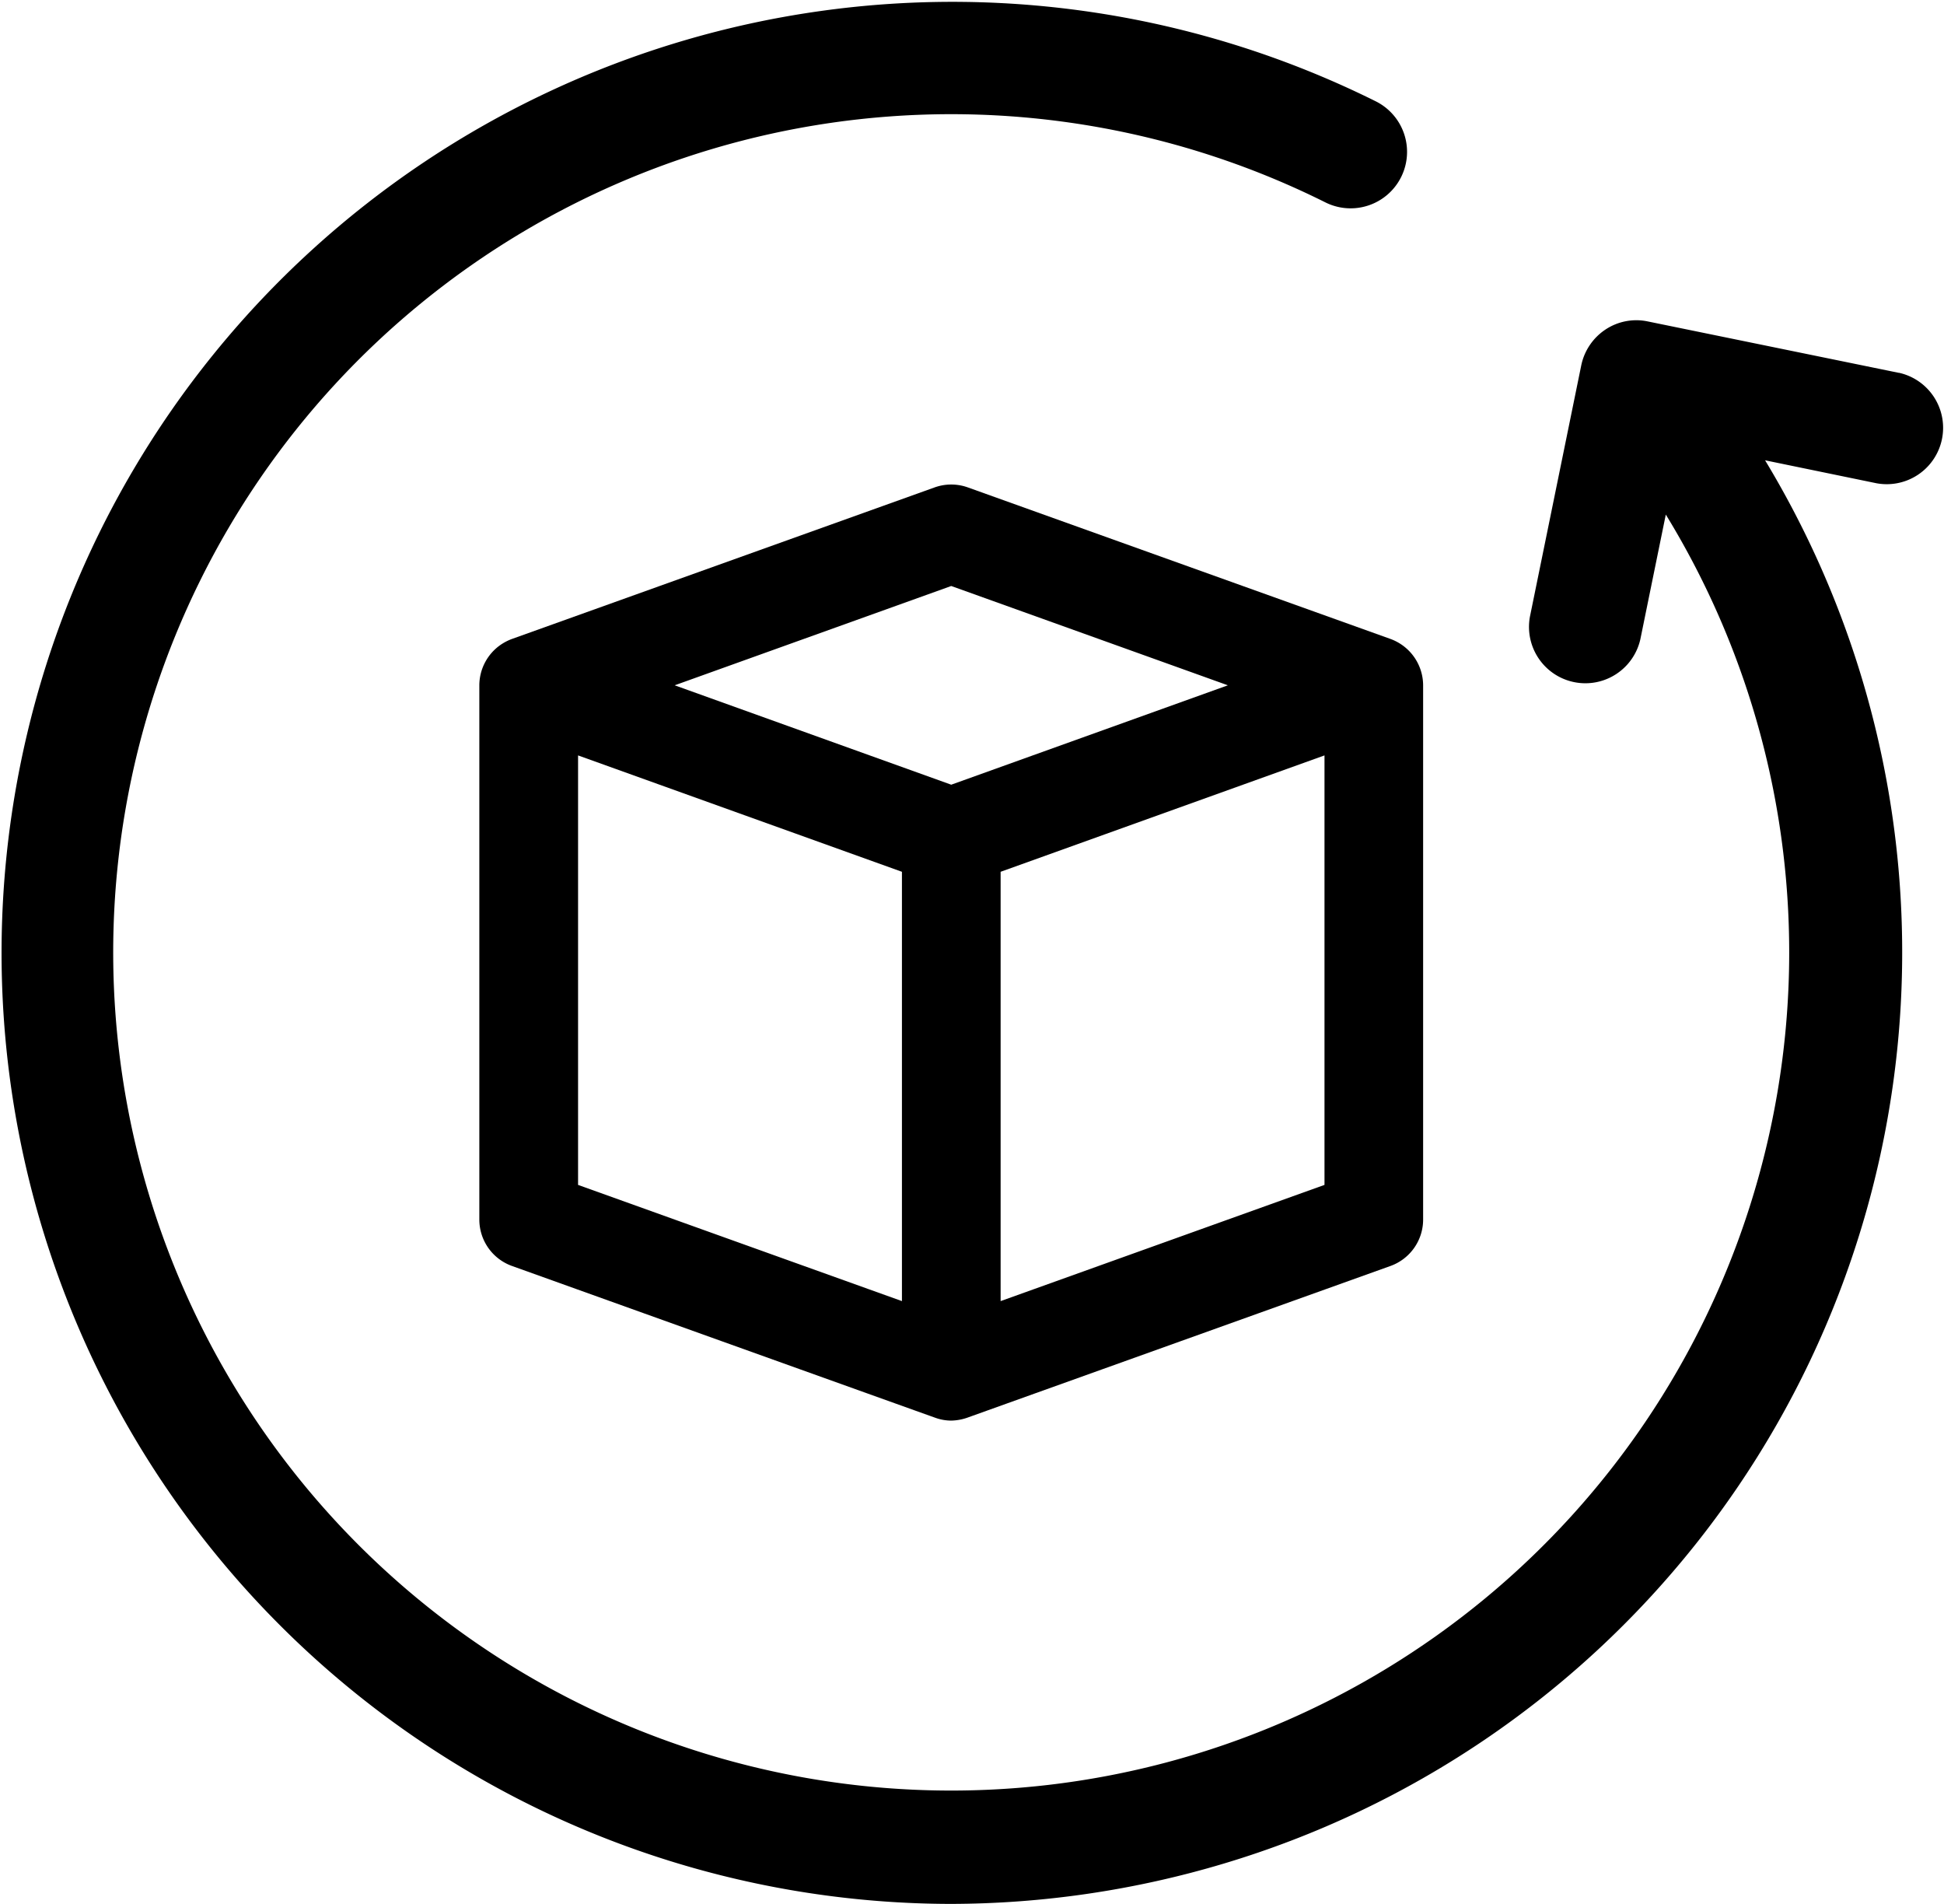<?xml version="1.0" encoding="utf-8"?><svg xmlns="http://www.w3.org/2000/svg" width="42.353" height="41.471" viewBox="0 0 42.353 41.471"><g transform="translate(-240.824 -1182.265)"><g transform="translate(240.824 1182.265)"><path d="M353.242,734.156a1.1,1.1,0,0,0-.255-.133l-9.206-3.3a1.072,1.072,0,0,0-.726,0l-9.206,3.3a1.127,1.127,0,0,0-.255.133,1.077,1.077,0,0,0-.457.878v11.636a1.074,1.074,0,0,0,.712,1.011s9.118,3.271,9.227,3.308a1.033,1.033,0,0,0,.341.06,1.136,1.136,0,0,0,.341-.06l9.229-3.308a1.074,1.074,0,0,0,.712-1.011V735.033A1.077,1.077,0,0,0,353.242,734.156Zm-9.824-1.286,6.027,2.163-6.027,2.165-6.025-2.165Zm-8.13,3.69,7.056,2.535v9.351l-7.056-2.531Zm16.262,9.355-7.056,2.531v-9.351l7.056-2.535Z" transform="translate(-322.694 -720.106)"/><path d="M367.7,731.9l-5.471-1.12a1.214,1.214,0,0,0-.922.178,1.237,1.237,0,0,0-.526.779l-1.118,5.473a1.228,1.228,0,0,0,2.406.491l.554-2.714a18.257,18.257,0,1,1-7.417-6.8,1.228,1.228,0,0,0,1.1-2.2,20.715,20.715,0,1,0-9.275,39.262,20.871,20.871,0,0,0,5.961-.878,20.718,20.718,0,0,0,11.794-30.566l2.427.5a1.228,1.228,0,0,0,.491-2.406Z" transform="translate(-326.331 -723.779)"/></g></g></svg>